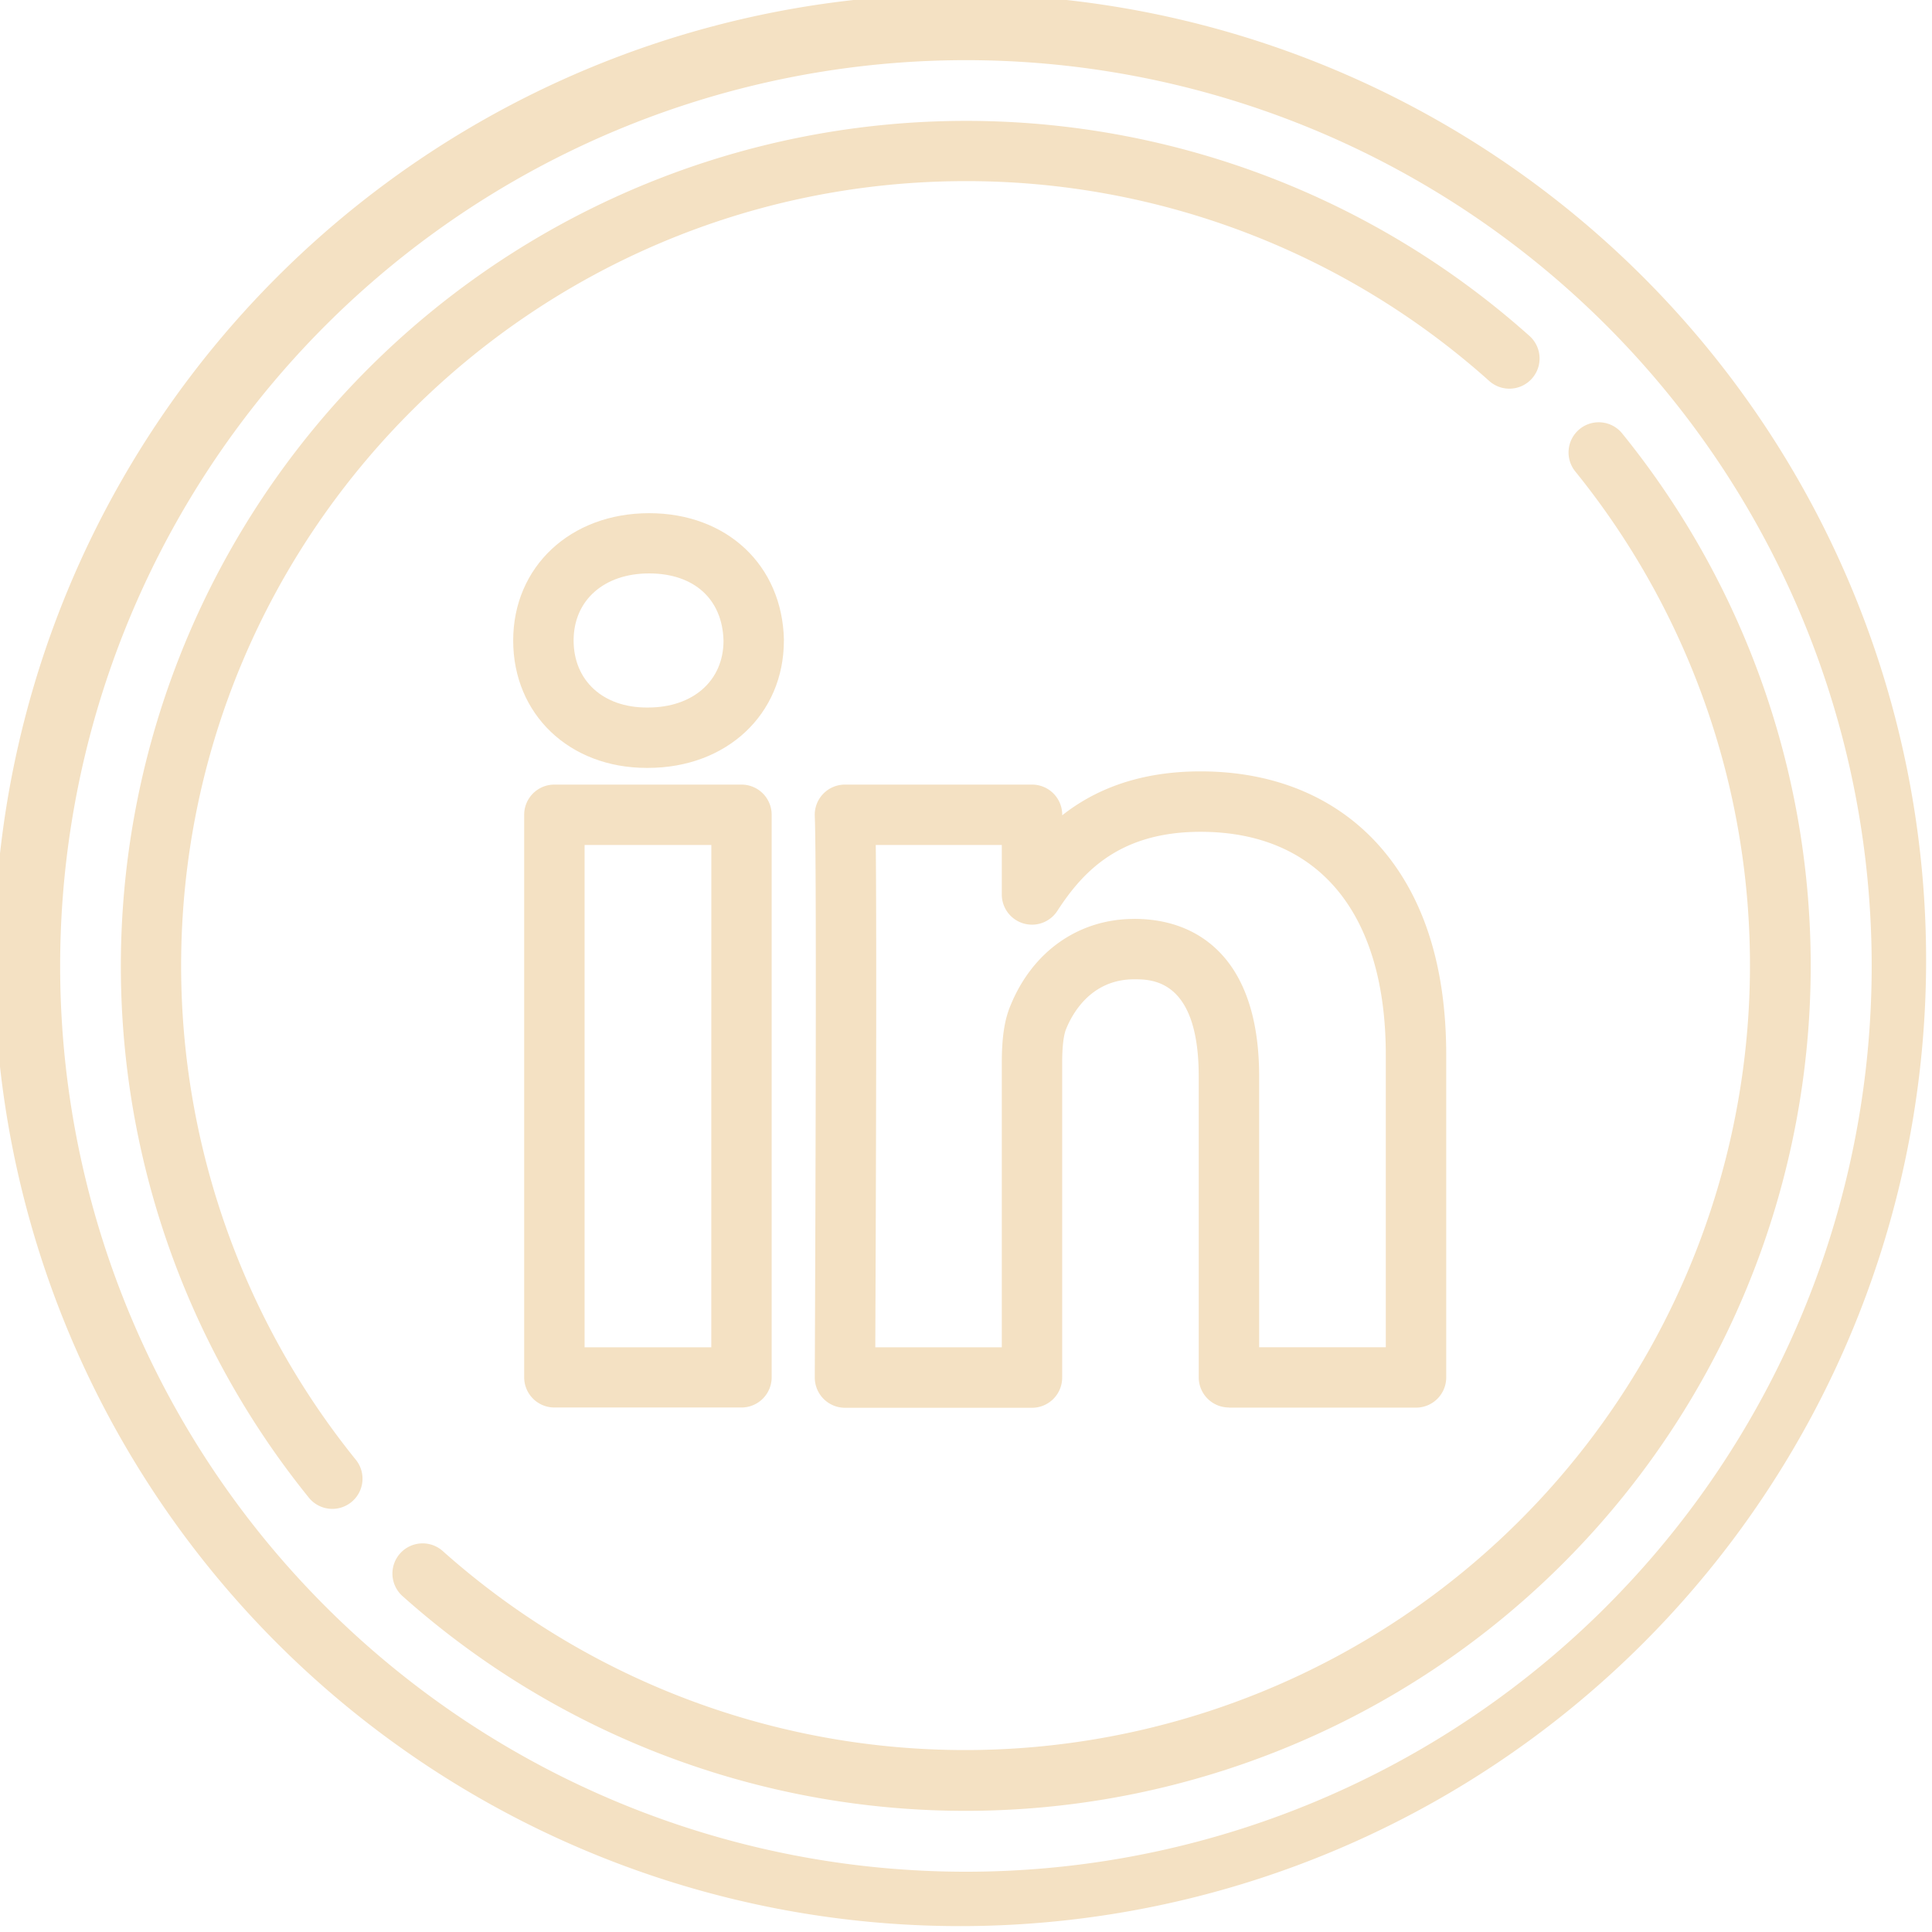 <?xml version="1.0"?>
<svg xmlns="http://www.w3.org/2000/svg" viewBox="0 0 409.6 409.6" width="409.6" height="409.6" x="0" y="0"><defs><style>.cls-1{fill:#f4e1c3;}</style></defs><title>mobile_pbi_linkedin</title><g id="Layer_2" data-name="Layer 2"><g id="Layer_1-2" data-name="Layer 1"><path class="cls-1" d="M349.62,60A204.8,204.8,0,1,0,60,349.62,204.8,204.8,0,0,0,349.62,60Zm-9.05,280.58A192,192,0,1,1,69,69,192,192,0,0,1,340.57,340.57Zm0,0"/><path class="cls-1" d="M344,92a6.4,6.4,0,1,0-9.94,8.06A166.41,166.41,0,0,1,93.87,328.84a6.4,6.4,0,1,0-8.54,9.54A179.2,179.2,0,0,0,344,92Zm0,0"/><path class="cls-1" d="M38.4,204.8C38.4,113,113,38.4,204.8,38.4A166.11,166.11,0,0,1,315.73,80.77a6.4,6.4,0,1,0,8.54-9.54,179.21,179.21,0,0,0-258.7,246.4,6.4,6.4,0,0,0,9.94-8.06A166.75,166.75,0,0,1,38.4,204.8Zm0,0"/><path class="cls-1" d="M260.55,298.43h39.66a6.4,6.4,0,0,0,6.4-6.4V223.63c0-19.21-5-34.32-14.75-44.93-9.15-9.92-22.06-15.16-37.32-15.16-13.27,0-22.6,4-29.34,9.31v-.11a6.4,6.4,0,0,0-6.4-6.4H179.14a6.4,6.4,0,0,0-6.4,6.69c.5,10.9,0,117.9,0,119a6.41,6.41,0,0,0,6.4,6.43h39.65a6.4,6.4,0,0,0,6.4-6.4V225.41c0-3.47.28-5.9.84-7.27,1.28-3.16,5.23-10.52,14.42-10.52,3.75,0,13.69,0,13.69,20.59V292a6.4,6.4,0,0,0,6.4,6.4ZM240.45,194.82c-11.79,0-21.61,6.93-26.27,18.49-1.24,3-1.79,6.74-1.79,12.1v60.23H185.57c.09-20.68.33-84.37.1-106.5h26.72v10.5a6.4,6.4,0,0,0,11.77,3.48c5.38-8.29,13.19-16.77,30.37-16.77,25,0,39.27,17.23,39.27,47.28v62H266.95V228.2c0-9.71-1.95-17.48-5.77-23.11-4.58-6.72-11.75-10.28-20.72-10.28Zm0,0"/><path class="cls-1" d="M166.2,135.68c-.33-15.83-12.08-26.88-28.58-26.88-16.7,0-28.82,11.36-28.82,27s11.9,27,28.3,27h.26c16.71,0,28.83-11.36,28.83-27v-.13ZM137.37,150h-.26c-9.27,0-15.5-5.71-15.5-14.22s6.44-14.21,16-14.21,15.57,5.47,15.78,14.28c0,8.47-6.47,14.15-16,14.15Zm0,0"/><path class="cls-1" d="M117.53,166.34a6.4,6.4,0,0,0-6.4,6.4V292a6.4,6.4,0,0,0,6.4,6.4h39.67a6.4,6.4,0,0,0,6.4-6.4V172.74a6.4,6.4,0,0,0-6.4-6.4Zm33.27,119.3H123.94V179.14h26.87Zm0,0"/></g></g></svg>
